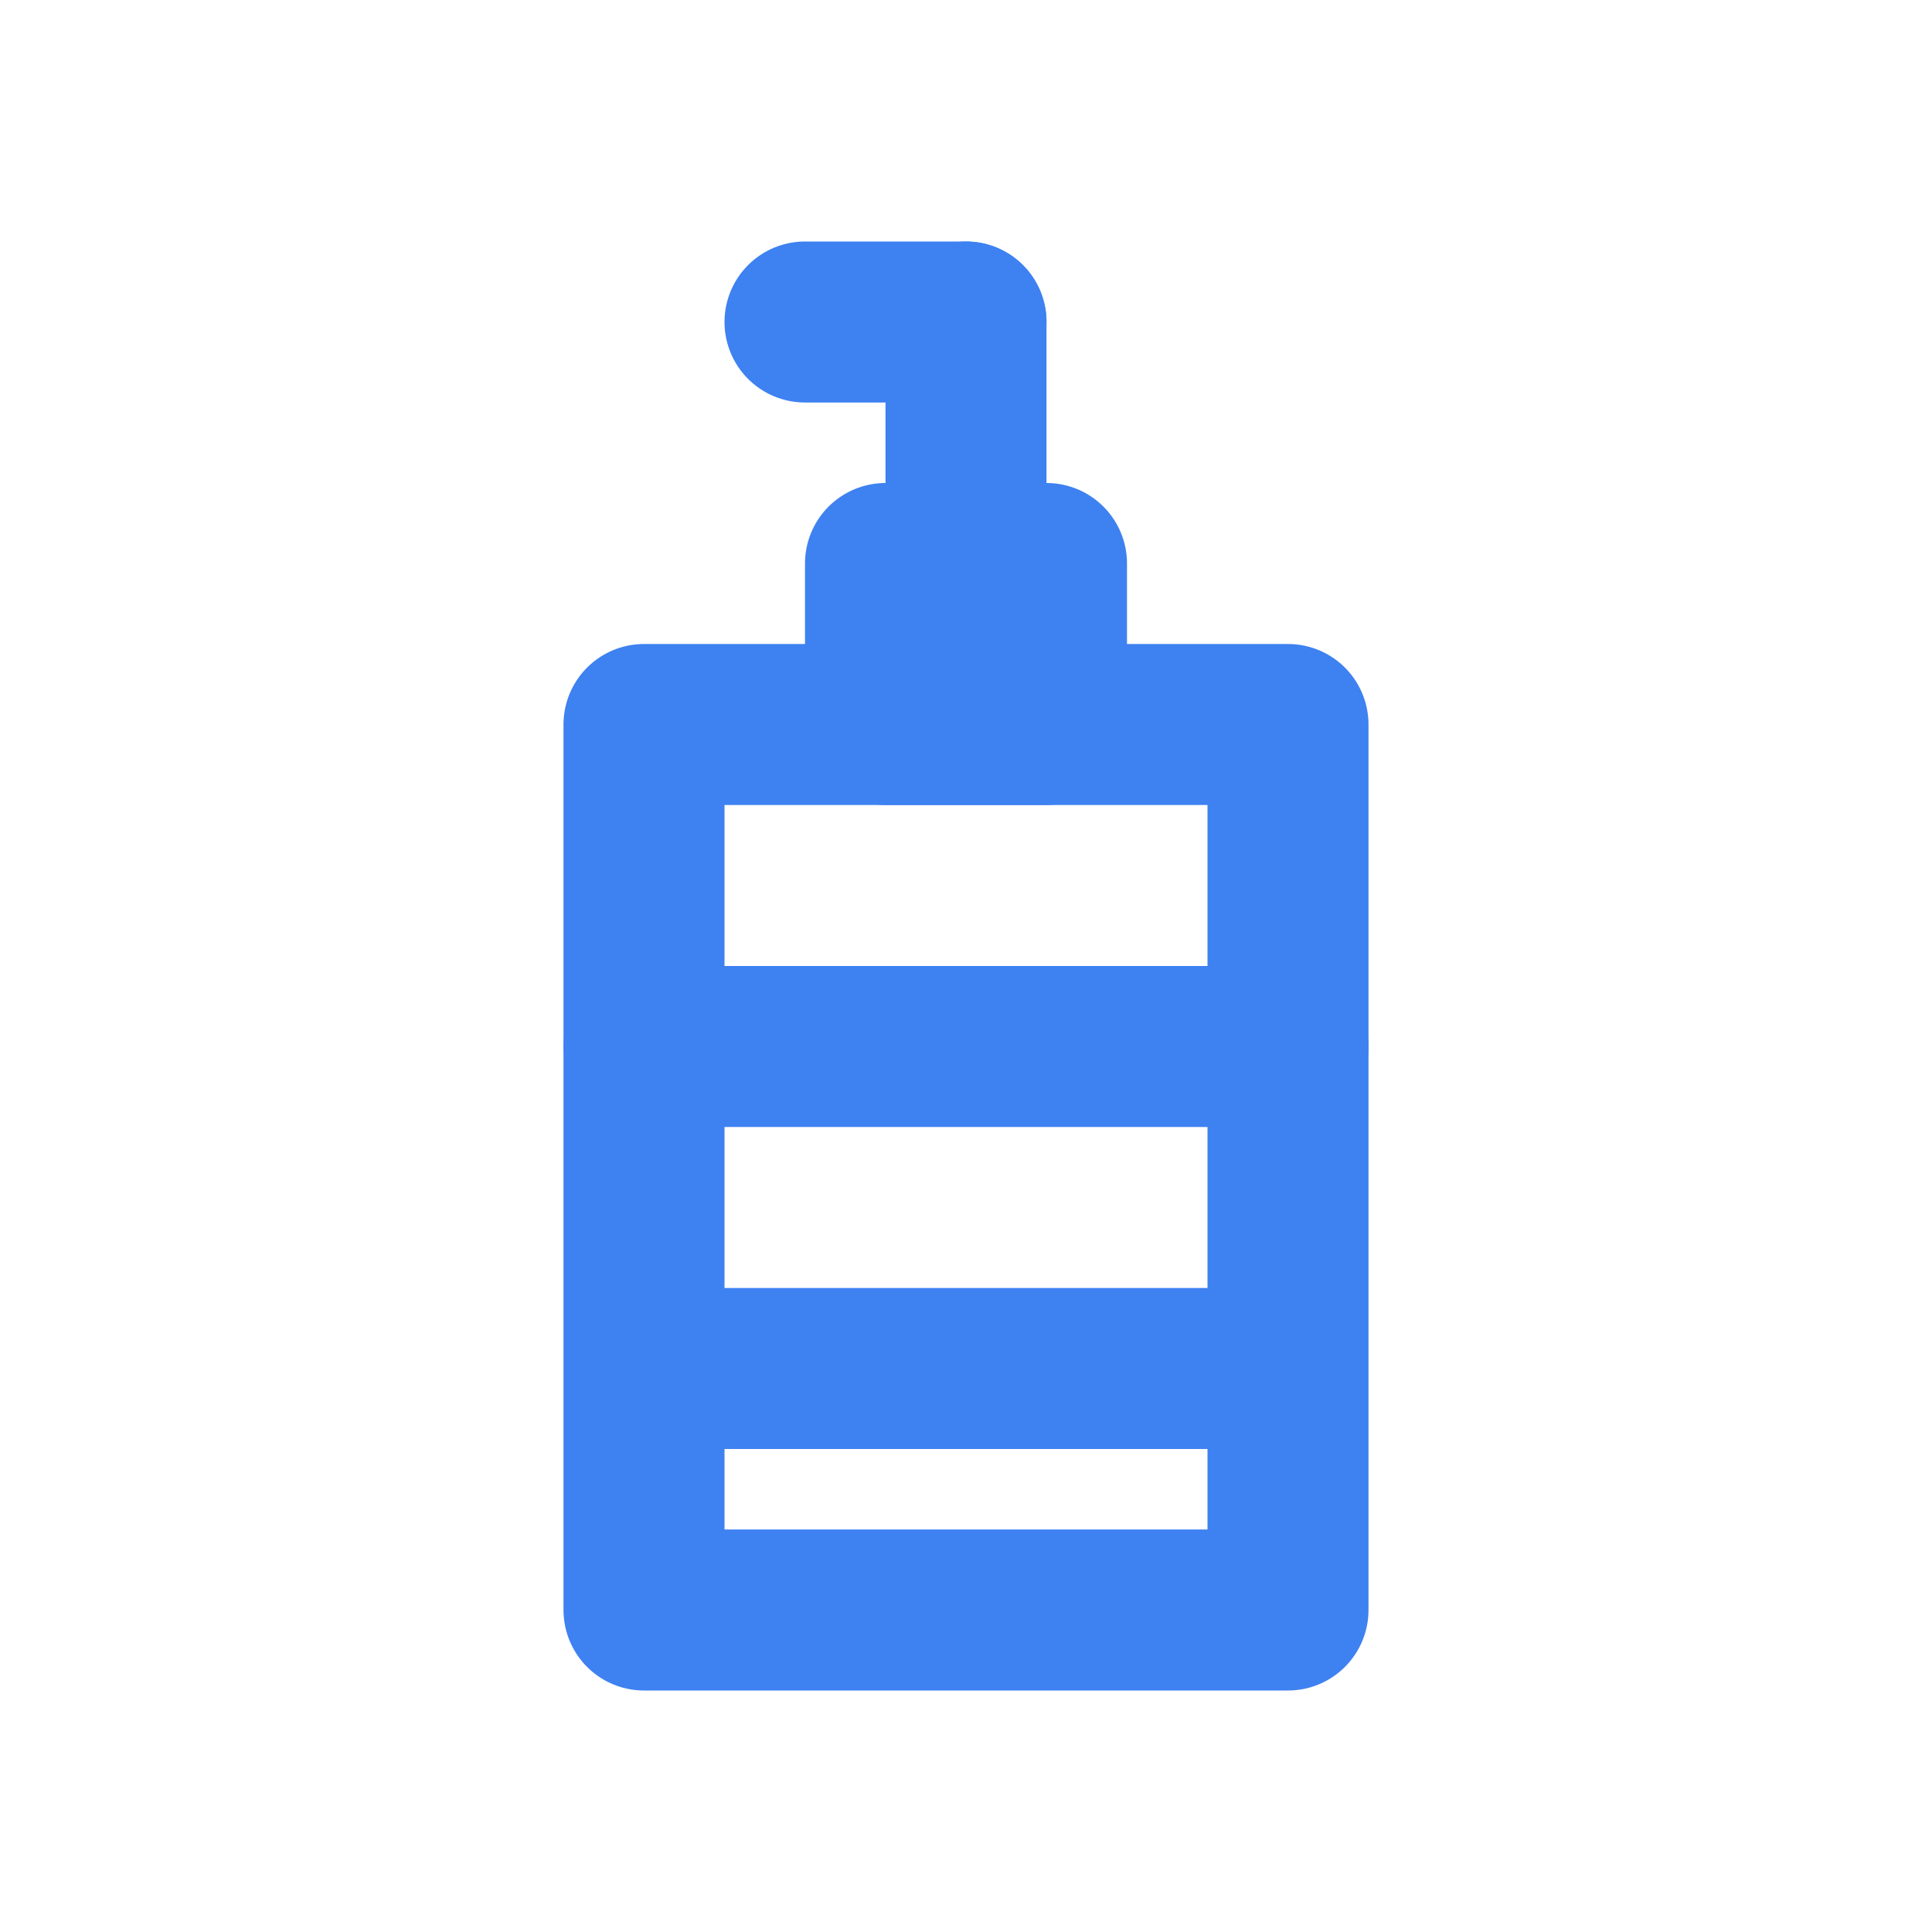 <?xml version="1.0" encoding="utf-8"?><!-- Uploaded to: SVG Repo, www.svgrepo.com, Generator: SVG Repo Mixer Tools -->
<svg width="800px" height="800px" viewBox="0 0 24 24" fill="none" xmlns="http://www.w3.org/2000/svg">
<rect x="8" y="9" width="8" height="11" stroke="#3e81f1" stroke-width="2" stroke-linecap="round" stroke-linejoin="round"/>
<rect x="11" y="7" width="2" height="2" stroke="#3e81f1" stroke-width="2" stroke-linecap="round" stroke-linejoin="round"/>
<line x1="12" y1="7" x2="12" y2="4" stroke="#3e81f1" stroke-width="2" stroke-linecap="round" stroke-linejoin="round"/>
<line x1="10" y1="4" x2="12" y2="4" stroke="#3e81f1" stroke-width="2" stroke-linecap="round" stroke-linejoin="round"/>
<line x1="8" y1="13" x2="16" y2="13" stroke="#3e81f1" stroke-width="2" stroke-linecap="round" stroke-linejoin="round"/>
<line x1="9" y1="17" x2="15" y2="17" stroke="#3e81f1" stroke-width="2" stroke-linecap="round" stroke-linejoin="round"/>
</svg>